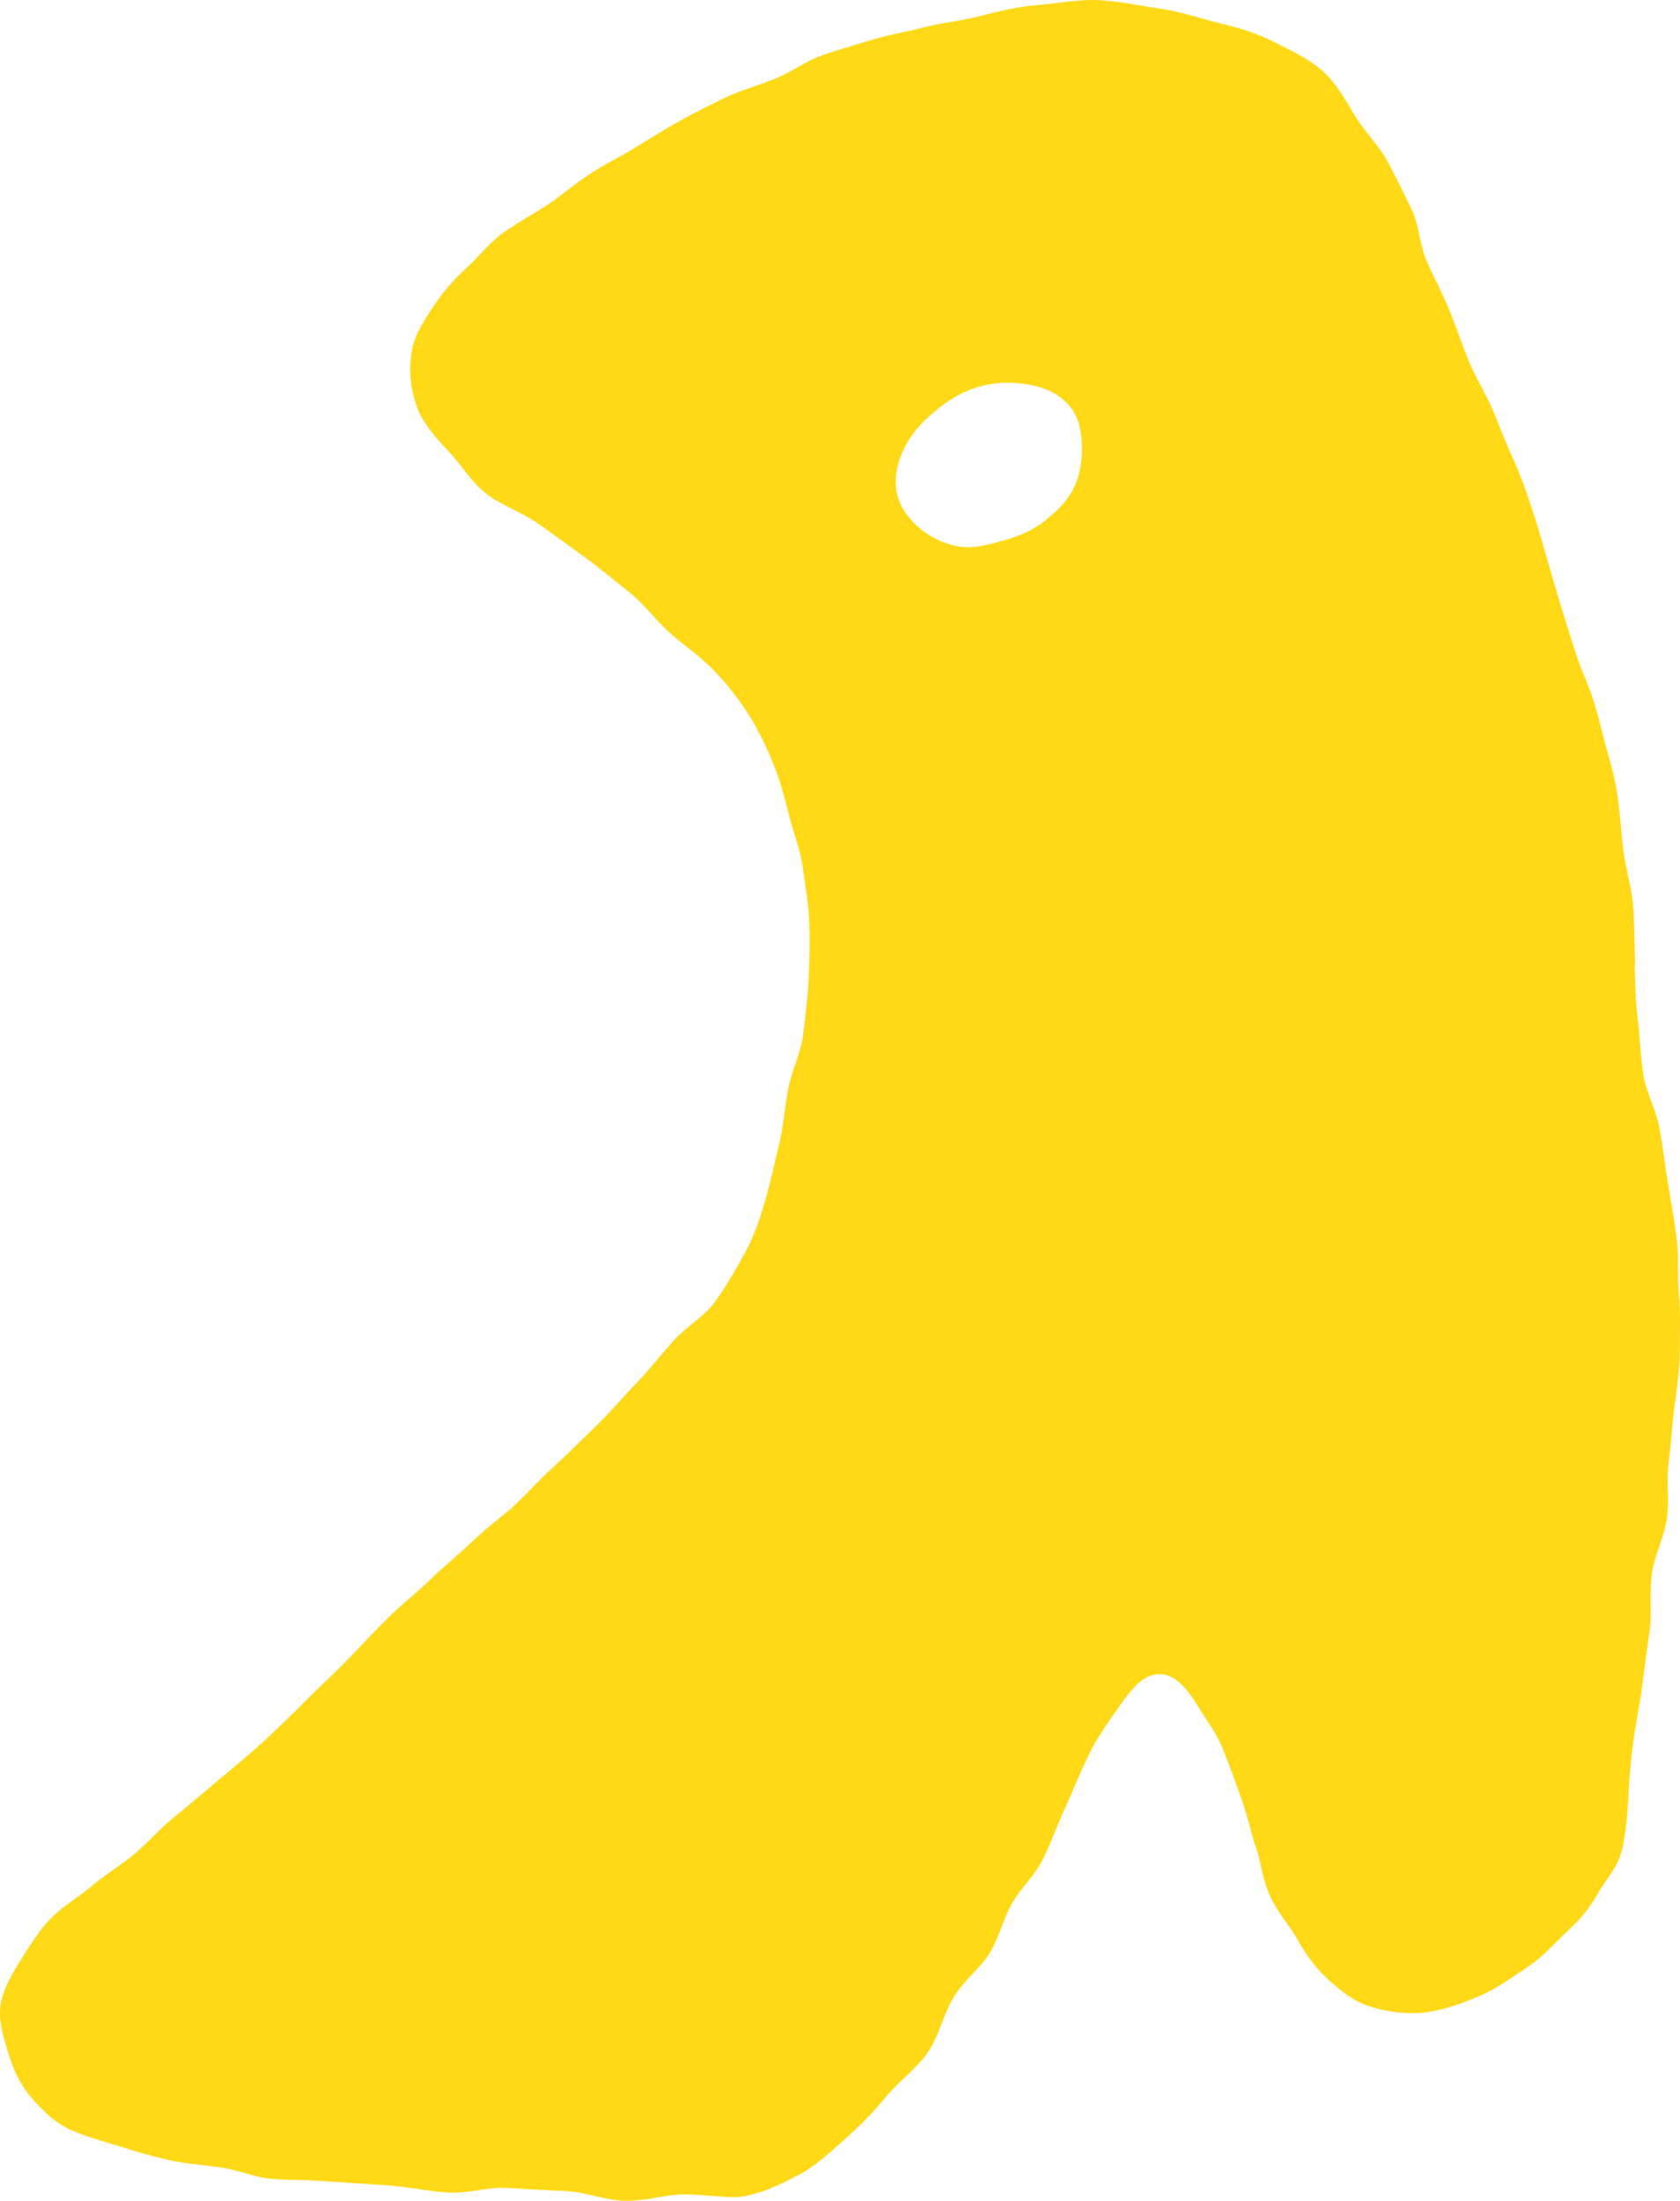 <svg width="71" height="93" viewBox="0 0 71 93" fill="none" xmlns="http://www.w3.org/2000/svg">
<path d="M44.221 21.969C43.616 22.433 43.042 22.668 42.452 22.826C41.792 23.006 41.163 23.21 40.479 23.085C39.189 22.857 38.183 21.867 37.939 20.987C37.679 20.037 38.057 18.984 38.709 18.175C39.079 17.712 39.653 17.217 40.266 16.832C40.832 16.478 41.532 16.243 42.208 16.188C42.908 16.133 43.655 16.227 44.245 16.47C44.913 16.753 45.448 17.279 45.605 17.947C45.786 18.701 45.762 19.487 45.55 20.194C45.338 20.901 44.85 21.459 44.213 21.954V21.969H44.221ZM69.106 40.775C69.075 40.029 69.082 39.188 69.019 38.301C68.965 37.507 68.689 36.691 68.595 35.85C68.501 35.009 68.453 34.192 68.32 33.383C68.186 32.574 67.911 31.749 67.722 30.98C67.51 30.115 67.282 29.322 66.983 28.639C66.684 27.947 66.448 27.146 66.189 26.329C65.953 25.575 65.717 24.782 65.489 23.996C65.261 23.21 65.049 22.417 64.797 21.663C64.53 20.846 64.263 20.076 63.948 19.393C63.618 18.678 63.358 17.963 63.068 17.287C62.761 16.565 62.336 15.921 62.061 15.229C61.77 14.514 61.534 13.792 61.251 13.1C60.968 12.409 60.599 11.734 60.292 11.034C59.986 10.335 59.986 9.526 59.647 8.827C59.309 8.128 58.995 7.468 58.617 6.785C58.264 6.14 57.697 5.591 57.281 4.923C56.888 4.287 56.502 3.525 55.858 2.967C55.284 2.464 54.513 2.118 53.774 1.741C53.09 1.388 52.312 1.168 51.51 0.972C50.7 0.767 49.867 0.485 48.986 0.359C48.105 0.233 47.272 0.045 46.407 0.005C45.534 -0.034 44.661 0.155 43.812 0.217C42.963 0.28 42.09 0.508 41.281 0.712C40.526 0.901 39.771 0.964 39.087 1.144C38.332 1.349 37.593 1.459 36.917 1.663C36.17 1.891 35.447 2.095 34.786 2.323C34.047 2.582 33.434 3.053 32.773 3.32C32.058 3.611 31.334 3.8 30.69 4.106C30.006 4.436 29.345 4.766 28.708 5.119C28.072 5.473 27.443 5.873 26.798 6.266C26.153 6.659 25.508 6.965 24.872 7.389C24.274 7.782 23.716 8.269 23.071 8.701C22.631 9 21.962 9.345 21.27 9.833C20.728 10.217 20.272 10.807 19.737 11.302C19.203 11.796 18.747 12.299 18.361 12.88C17.968 13.477 17.552 14.067 17.418 14.766C17.245 15.661 17.363 16.455 17.607 17.162C17.85 17.869 18.385 18.466 18.983 19.102C19.486 19.636 19.91 20.375 20.61 20.909C21.208 21.364 22.025 21.624 22.725 22.119C23.354 22.558 24.007 23.03 24.691 23.532C25.32 23.988 25.941 24.507 26.601 25.033C27.215 25.52 27.694 26.195 28.315 26.753C28.897 27.272 29.581 27.72 30.163 28.324C30.698 28.874 31.177 29.487 31.61 30.155C32.019 30.791 32.357 31.49 32.663 32.236C32.954 32.928 33.151 33.674 33.347 34.459C33.528 35.19 33.835 35.921 33.937 36.73C34.031 37.476 34.181 38.254 34.204 39.063C34.228 39.817 34.212 40.61 34.173 41.412C34.133 42.166 34.039 42.951 33.937 43.753C33.843 44.507 33.457 45.229 33.308 46.023C33.166 46.769 33.119 47.555 32.931 48.332C32.75 49.071 32.593 49.841 32.372 50.61C32.16 51.357 31.908 52.158 31.5 52.912C31.122 53.596 30.713 54.334 30.21 55.017C29.738 55.661 28.96 56.086 28.41 56.714C27.875 57.327 27.372 57.963 26.798 58.552C26.224 59.141 25.705 59.778 25.115 60.336C24.526 60.893 23.936 61.498 23.346 62.032C22.709 62.606 22.175 63.234 21.593 63.753C21.357 63.965 20.657 64.475 19.871 65.222C19.368 65.701 18.755 66.196 18.188 66.746C17.622 67.296 17.001 67.782 16.498 68.269C15.782 68.977 15.209 69.589 14.918 69.896C14.273 70.579 13.644 71.145 13.093 71.695C12.441 72.354 11.843 72.936 11.261 73.478C10.617 74.075 9.98 74.601 9.327 75.143C8.675 75.685 8.077 76.211 7.37 76.777C6.756 77.264 6.214 77.932 5.475 78.513C5.097 78.812 4.46 79.212 3.808 79.754C3.305 80.178 2.66 80.548 2.165 81.05C1.669 81.553 1.268 82.205 0.93 82.739C0.513 83.391 0.144 84.035 0.034 84.68C-0.092 85.41 0.16 86.117 0.356 86.777C0.553 87.437 0.852 88.097 1.315 88.631C1.779 89.165 2.306 89.692 2.951 89.99C3.588 90.288 4.319 90.469 5.042 90.697C5.718 90.917 6.434 91.121 7.165 91.286C7.896 91.451 8.612 91.483 9.343 91.593C10.074 91.703 10.774 92.017 11.505 92.079C12.063 92.127 12.928 92.103 13.982 92.189C14.721 92.245 15.562 92.292 16.459 92.355C17.245 92.409 18.07 92.598 18.927 92.653C19.785 92.708 20.594 92.409 21.428 92.457C22.261 92.504 23.095 92.559 23.904 92.59C24.761 92.629 25.587 92.983 26.373 92.999C27.277 93.022 28.119 92.739 28.858 92.731C29.927 92.731 30.8 92.912 31.35 92.826C32.207 92.692 32.986 92.307 33.725 91.922C34.464 91.537 35.077 90.956 35.722 90.383C36.367 89.809 36.925 89.236 37.467 88.576C38.01 87.924 38.749 87.413 39.221 86.714C39.692 86.015 39.873 85.096 40.306 84.397C40.77 83.635 41.446 83.156 41.8 82.574C42.24 81.852 42.397 81.09 42.767 80.438C43.136 79.786 43.718 79.291 44.103 78.513C44.402 77.9 44.661 77.178 45.031 76.361C45.361 75.63 45.66 74.876 45.998 74.177C46.376 73.399 46.855 72.747 47.256 72.174C47.822 71.357 48.302 70.768 48.97 70.744C49.583 70.728 50.094 71.239 50.59 72.048C50.928 72.606 51.415 73.226 51.706 73.973C51.974 74.648 52.233 75.363 52.477 76.054C52.783 76.918 52.886 77.539 53.059 78.018C53.31 78.717 53.31 79.244 53.617 79.99C53.939 80.775 54.474 81.333 54.788 81.883C55.221 82.653 55.63 83.187 56.094 83.611C56.66 84.13 57.186 84.57 57.918 84.797C58.665 85.025 59.482 85.135 60.269 85.033C61.055 84.931 61.802 84.656 62.533 84.342C63.264 84.028 63.909 83.556 64.546 83.132C65.23 82.677 65.749 82.064 66.283 81.569C66.787 81.105 67.188 80.626 67.549 79.982C67.848 79.44 68.383 78.922 68.556 78.136C68.689 77.531 68.768 76.824 68.815 76.031C68.823 75.819 68.839 75.017 69.019 73.643C69.106 72.983 69.271 72.197 69.397 71.27C69.491 70.555 69.594 69.762 69.719 68.89C69.822 68.152 69.696 67.327 69.814 66.478C69.916 65.724 70.333 64.978 70.451 64.138C70.553 63.376 70.411 62.551 70.529 61.718C70.631 60.956 70.663 60.147 70.781 59.322C70.883 58.584 70.993 57.822 70.993 57.005C70.993 56.251 71.025 55.465 70.954 54.672C70.883 53.878 70.962 53.108 70.859 52.323C70.757 51.537 70.616 50.775 70.49 50.005C70.364 49.236 70.27 48.442 70.136 47.688C70.002 46.934 69.578 46.172 69.452 45.426C69.318 44.624 69.31 43.823 69.216 43.093C69.106 42.252 69.114 41.467 69.082 40.76L69.106 40.775Z" fill="#FFD916"/>
</svg>
